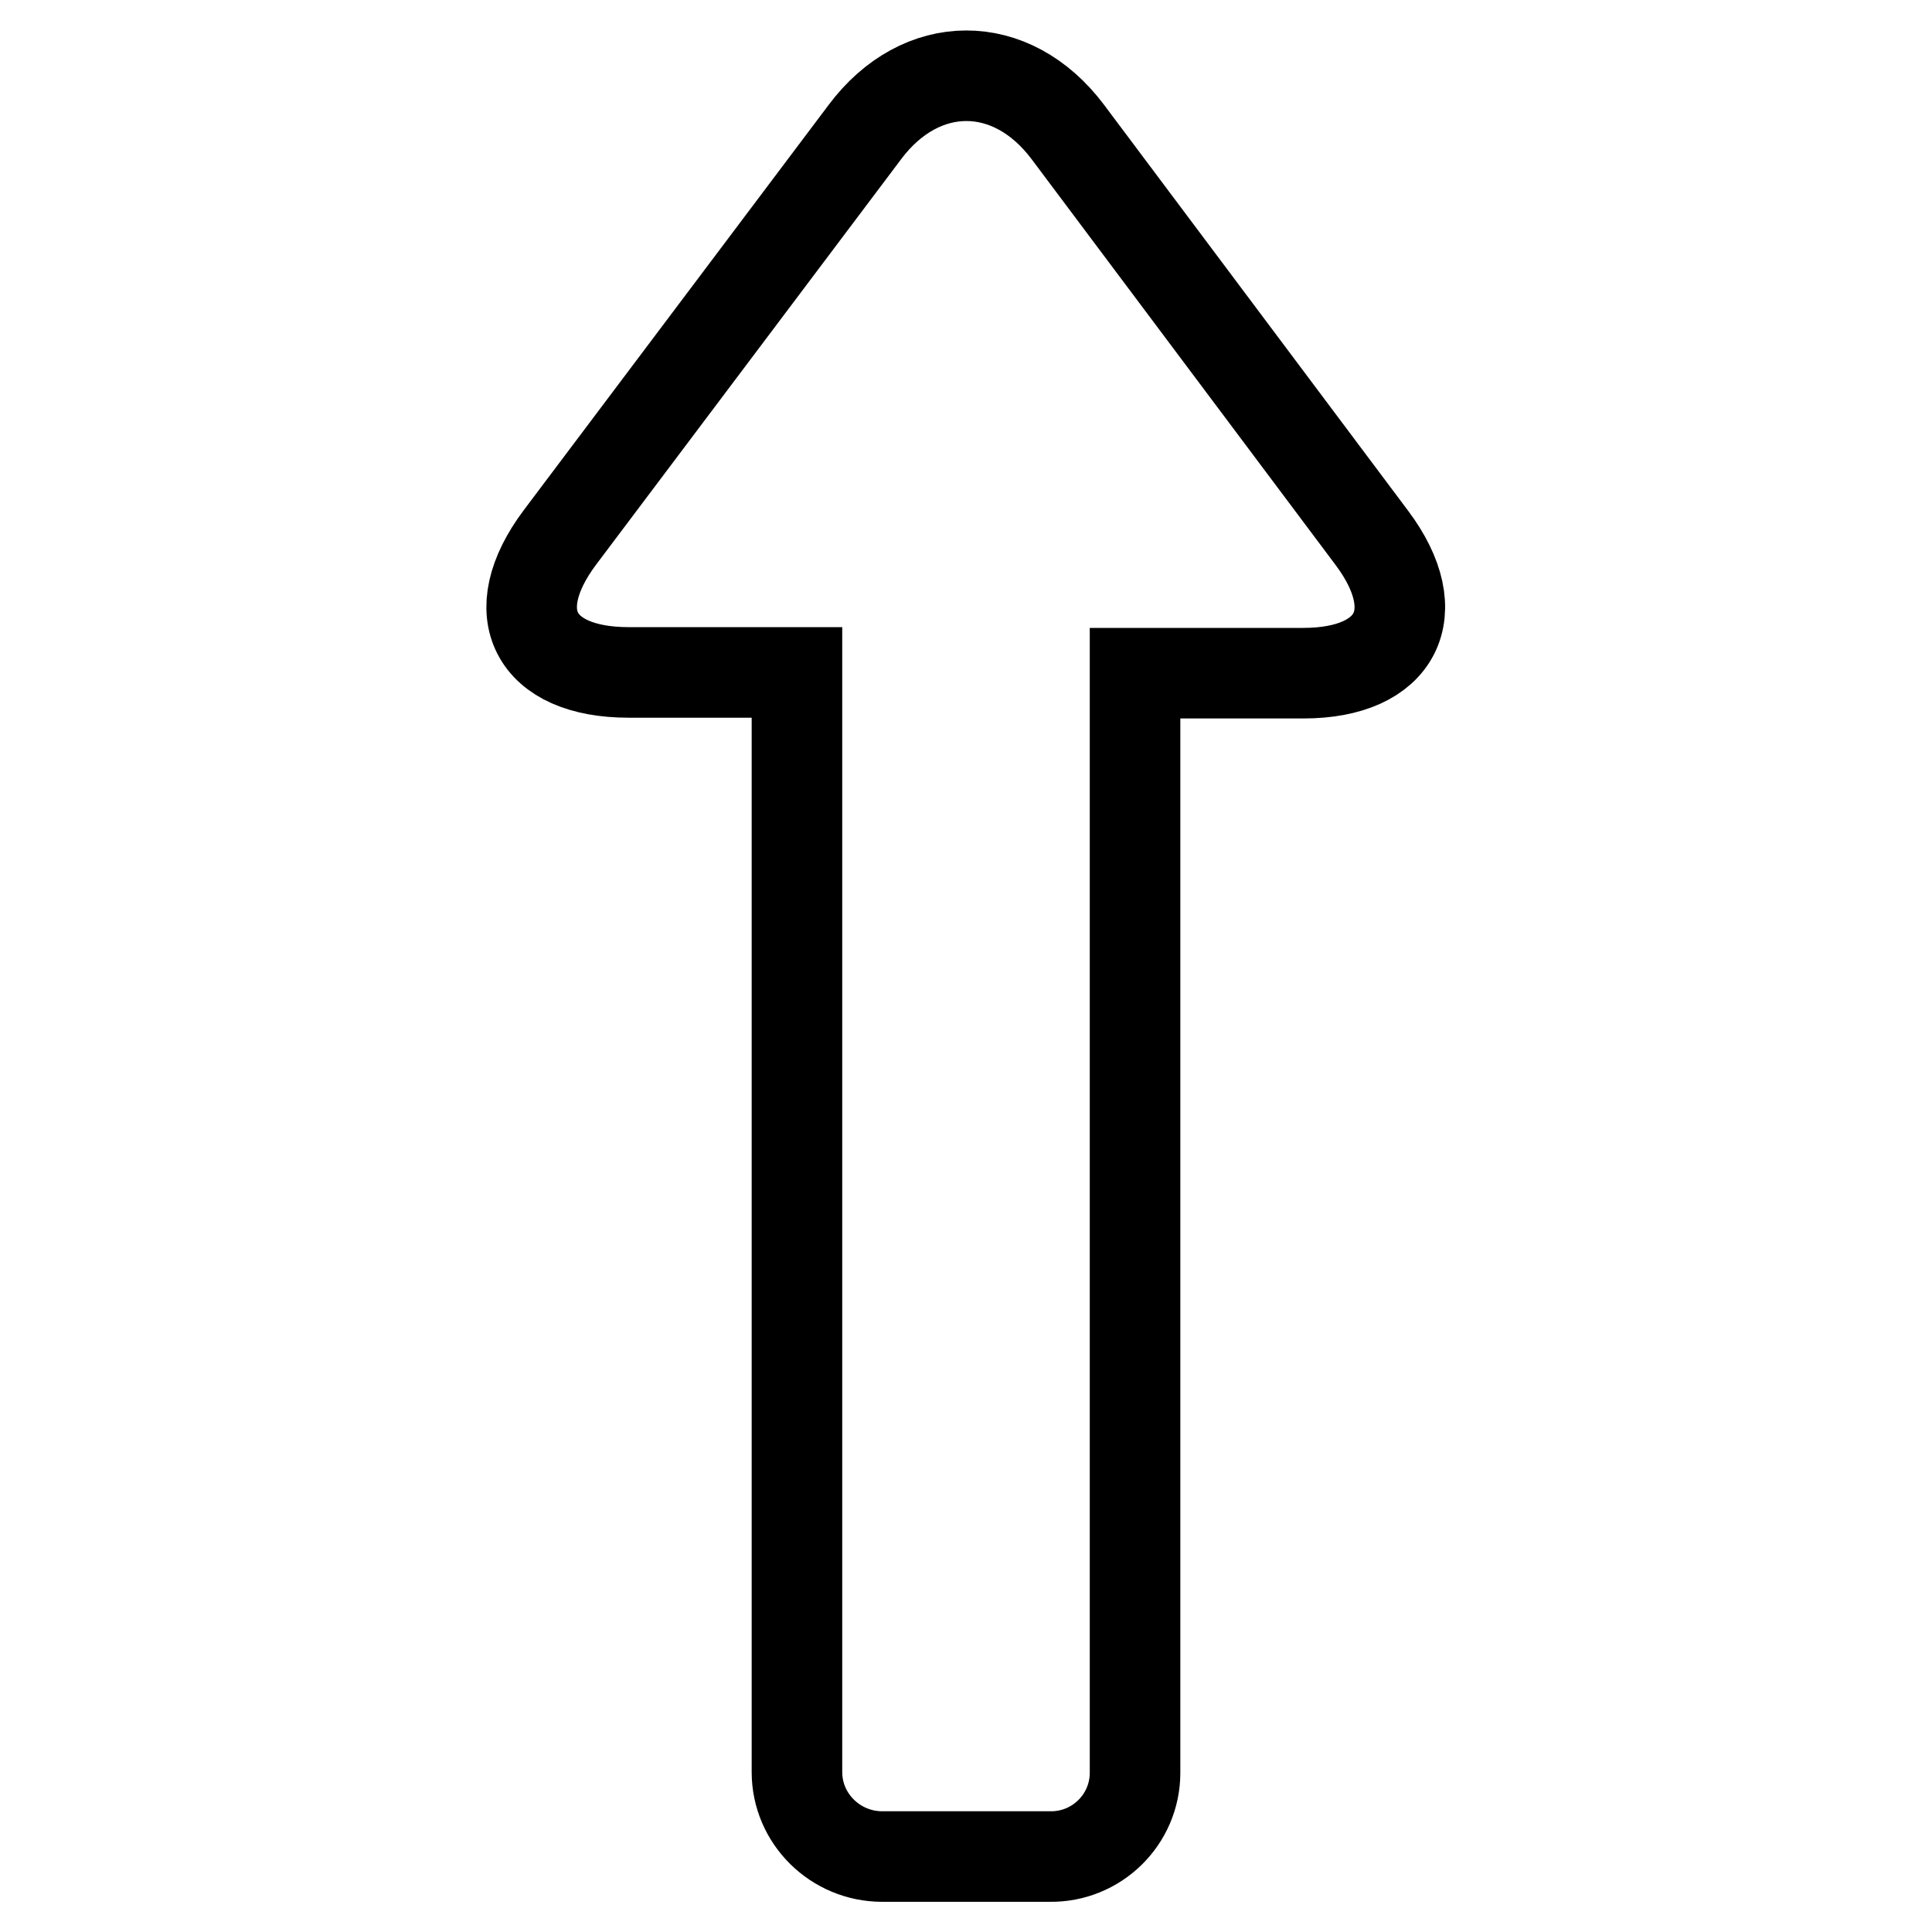 <?xml version="1.0" encoding="utf-8"?>
<!-- Svg Vector Icons : http://www.onlinewebfonts.com/icon -->
<!DOCTYPE svg PUBLIC "-//W3C//DTD SVG 1.1//EN" "http://www.w3.org/Graphics/SVG/1.1/DTD/svg11.dtd">
<svg version="1.1" xmlns="http://www.w3.org/2000/svg" xmlns:xlink="http://www.w3.org/1999/xlink" x="0px" y="0px" viewBox="0 0 256 256" enable-background="new 0 0 256 256" xml:space="preserve">
<g> <path stroke-width="12" fill-opacity="0" stroke="#000000"  d="M105.6,89.2v145.6c0,6.2,5.1,11.2,11.3,11.2h22.2c6.2,0.1,11.3-4.9,11.3-11.1c0,0,0-0.1,0-0.1V89.2h22.3 c12.4,0,16.5-8,9.1-17.9l-40.3-53.8c-7.5-10-19.5-9.9-26.9,0L74.2,71.2c-7.5,10-3.4,17.9,9.1,17.9H105.6L105.6,89.2z"/></g>
</svg>